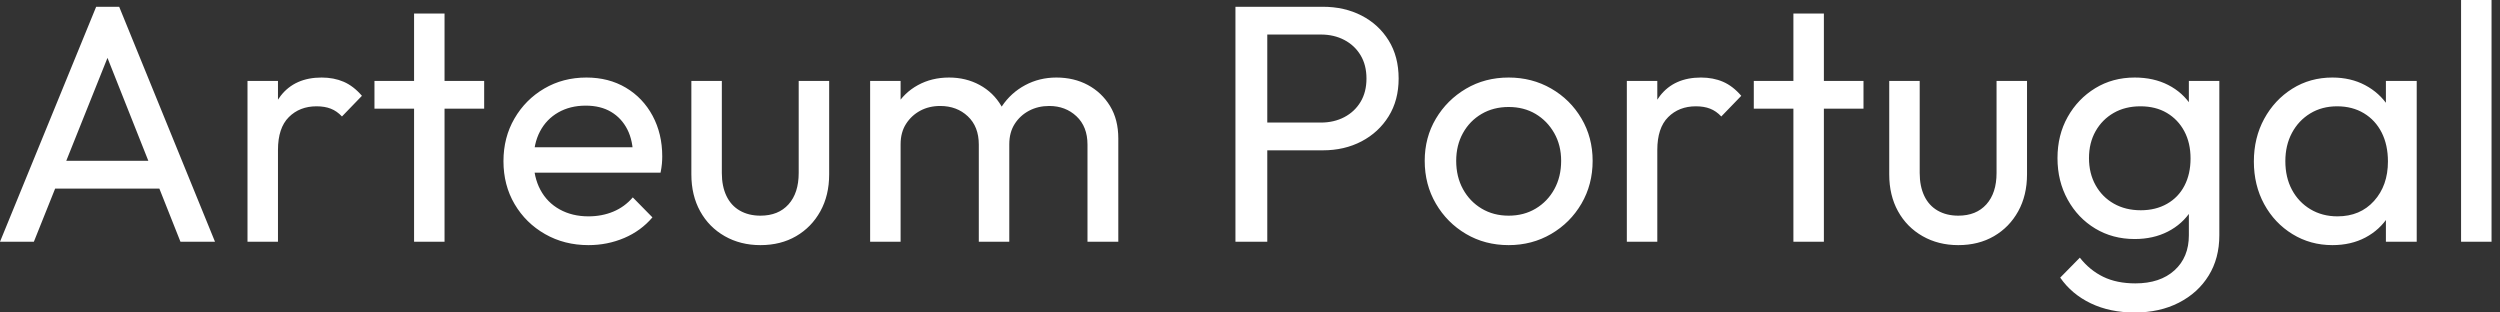 <svg baseProfile="full" height="28" version="1.1" viewBox="0 0 224 28" width="224" xmlns="http://www.w3.org/2000/svg" xmlns:ev="http://www.w3.org/2001/xml-events" xmlns:xlink="http://www.w3.org/1999/xlink"><rect x="0" y="0" width="224" height="28" fill="#333333" stroke="none"/><defs /><g><path d="M0.94 21.66 9.556 0.607H11.619L20.204 21.66H17.109L10.041 3.853H11.103L3.974 21.66ZM5.036 16.897V14.41H16.108V16.897Z M23.116 21.66V7.25H25.846V21.66ZM25.846 13.439 24.815 12.984Q24.815 10.223 26.089 8.585Q27.363 6.947 29.759 6.947Q30.852 6.947 31.731 7.326Q32.611 7.705 33.369 8.585L31.58 10.436Q31.125 9.95 30.579 9.738Q30.033 9.525 29.304 9.525Q27.788 9.525 26.817 10.496Q25.846 11.467 25.846 13.439Z M38.041 21.66V1.213H40.771V21.66ZM34.492 9.738V7.25H44.321V9.738Z M53.664 21.963Q51.51 21.963 49.781 20.977Q48.052 19.991 47.051 18.293Q46.05 16.594 46.05 14.44Q46.05 12.316 47.036 10.618Q48.022 8.919 49.705 7.933Q51.389 6.947 53.482 6.947Q55.484 6.947 57.016 7.857Q58.548 8.767 59.413 10.375Q60.277 11.983 60.277 14.015Q60.277 14.319 60.247 14.667Q60.217 15.016 60.126 15.471H47.961V13.196H58.67L57.668 14.076Q57.668 12.62 57.153 11.603Q56.637 10.587 55.697 10.026Q54.756 9.465 53.421 9.465Q52.026 9.465 50.964 10.072Q49.902 10.678 49.326 11.77Q48.75 12.862 48.75 14.349Q48.75 15.866 49.356 17.003Q49.963 18.141 51.086 18.763Q52.208 19.385 53.664 19.385Q54.878 19.385 55.894 18.96Q56.91 18.535 57.638 17.686L59.398 19.476Q58.366 20.689 56.865 21.326Q55.363 21.963 53.664 21.963Z M69.075 21.963Q67.285 21.963 65.874 21.159Q64.464 20.355 63.675 18.93Q62.886 17.504 62.886 15.623V7.25H65.616V15.502Q65.616 16.685 66.026 17.549Q66.436 18.414 67.224 18.869Q68.013 19.324 69.075 19.324Q70.683 19.324 71.593 18.308Q72.503 17.291 72.503 15.502V7.25H75.233V15.623Q75.233 17.504 74.444 18.93Q73.655 20.355 72.275 21.159Q70.895 21.963 69.075 21.963Z M78.904 21.66V7.25H81.634V21.66ZM88.641 21.66V12.953Q88.641 11.346 87.655 10.42Q86.67 9.495 85.183 9.495Q84.182 9.495 83.393 9.92Q82.605 10.345 82.119 11.103Q81.634 11.861 81.634 12.923L80.511 12.377Q80.511 10.739 81.224 9.525Q81.937 8.312 83.181 7.629Q84.425 6.947 85.972 6.947Q87.489 6.947 88.717 7.614Q89.946 8.282 90.659 9.495Q91.372 10.709 91.372 12.377V21.66ZM98.379 21.66V12.953Q98.379 11.346 97.393 10.42Q96.407 9.495 94.951 9.495Q93.95 9.495 93.146 9.92Q92.342 10.345 91.857 11.103Q91.372 11.861 91.372 12.923L89.824 12.377Q89.915 10.709 90.719 9.51Q91.523 8.312 92.797 7.629Q94.072 6.947 95.588 6.947Q97.166 6.947 98.41 7.614Q99.653 8.282 100.397 9.495Q101.14 10.709 101.14 12.407V21.66Z  M113.547 13.469V10.982H119.281Q120.464 10.982 121.389 10.496Q122.314 10.011 122.845 9.131Q123.376 8.251 123.376 7.038Q123.376 5.824 122.845 4.945Q122.314 4.065 121.389 3.58Q120.464 3.094 119.281 3.094H113.547V0.607H119.463Q121.404 0.607 122.936 1.395Q124.468 2.184 125.363 3.625Q126.258 5.066 126.258 7.038Q126.258 8.979 125.363 10.42Q124.468 11.861 122.936 12.665Q121.404 13.469 119.463 13.469ZM111.636 21.66V0.607H114.488V21.66Z M136.117 21.963Q133.993 21.963 132.295 20.962Q130.596 19.961 129.595 18.247Q128.594 16.533 128.594 14.41Q128.594 12.316 129.595 10.633Q130.596 8.949 132.295 7.948Q133.993 6.947 136.117 6.947Q138.21 6.947 139.924 7.933Q141.638 8.919 142.639 10.618Q143.64 12.316 143.64 14.41Q143.64 16.533 142.639 18.247Q141.638 19.961 139.924 20.962Q138.21 21.963 136.117 21.963ZM136.117 19.324Q137.482 19.324 138.544 18.687Q139.606 18.05 140.212 16.943Q140.819 15.835 140.819 14.41Q140.819 13.014 140.197 11.922Q139.575 10.83 138.529 10.208Q137.482 9.586 136.117 9.586Q134.752 9.586 133.69 10.208Q132.628 10.83 132.022 11.922Q131.415 13.014 131.415 14.41Q131.415 15.835 132.022 16.943Q132.628 18.05 133.69 18.687Q134.752 19.324 136.117 19.324Z M146.704 21.66V7.25H149.434V21.66ZM149.434 13.439 148.403 12.984Q148.403 10.223 149.677 8.585Q150.951 6.947 153.348 6.947Q154.44 6.947 155.32 7.326Q156.199 7.705 156.958 8.585L155.168 10.436Q154.713 9.95 154.167 9.738Q153.621 9.525 152.893 9.525Q151.376 9.525 150.405 10.496Q149.434 11.467 149.434 13.439Z M161.629 21.66V1.213H164.36V21.66ZM158.08 9.738V7.25H167.909V9.738Z M176.403 21.963Q174.613 21.963 173.203 21.159Q171.792 20.355 171.003 18.93Q170.215 17.504 170.215 15.623V7.25H172.945V15.502Q172.945 16.685 173.354 17.549Q173.764 18.414 174.553 18.869Q175.341 19.324 176.403 19.324Q178.011 19.324 178.921 18.308Q179.831 17.291 179.831 15.502V7.25H182.561V15.623Q182.561 17.504 181.772 18.93Q180.984 20.355 179.603 21.159Q178.223 21.963 176.403 21.963Z M192.208 28.0Q189.993 28.0 188.28 27.181Q186.566 26.362 185.534 24.875L187.294 23.086Q188.173 24.208 189.387 24.8Q190.6 25.391 192.269 25.391Q194.483 25.391 195.772 24.223Q197.062 23.055 197.062 21.083V17.504L197.547 14.258L197.062 11.042V7.25H199.792V21.083Q199.792 23.146 198.836 24.693Q197.881 26.241 196.167 27.12Q194.453 28.0 192.208 28.0ZM192.208 21.417Q190.236 21.417 188.674 20.477Q187.112 19.536 186.202 17.883Q185.291 16.23 185.291 14.167Q185.291 12.104 186.202 10.481Q187.112 8.858 188.674 7.902Q190.236 6.947 192.208 6.947Q193.907 6.947 195.211 7.614Q196.516 8.282 197.289 9.48Q198.063 10.678 198.124 12.286V16.108Q198.033 17.686 197.259 18.884Q196.485 20.082 195.181 20.75Q193.876 21.417 192.208 21.417ZM192.754 18.839Q194.089 18.839 195.105 18.262Q196.121 17.686 196.667 16.639Q197.213 15.593 197.213 14.197Q197.213 12.802 196.652 11.755Q196.091 10.709 195.09 10.117Q194.089 9.525 192.724 9.525Q191.359 9.525 190.327 10.117Q189.296 10.709 188.704 11.755Q188.113 12.802 188.113 14.167Q188.113 15.532 188.704 16.594Q189.296 17.655 190.342 18.247Q191.389 18.839 192.754 18.839Z M209.924 21.963Q207.952 21.963 206.345 20.977Q204.737 19.991 203.811 18.293Q202.886 16.594 202.886 14.47Q202.886 12.347 203.811 10.648Q204.737 8.949 206.329 7.948Q207.922 6.947 209.924 6.947Q211.562 6.947 212.852 7.629Q214.141 8.312 214.93 9.51Q215.718 10.709 215.809 12.286V16.624Q215.718 18.171 214.945 19.385Q214.171 20.598 212.882 21.281Q211.593 21.963 209.924 21.963ZM210.379 19.385Q212.412 19.385 213.655 18.004Q214.899 16.624 214.899 14.47Q214.899 12.984 214.338 11.876Q213.777 10.769 212.745 10.147Q211.714 9.525 210.349 9.525Q208.984 9.525 207.937 10.163Q206.891 10.8 206.299 11.907Q205.707 13.014 205.707 14.44Q205.707 15.896 206.299 17.003Q206.891 18.111 207.952 18.748Q209.014 19.385 210.379 19.385ZM214.717 21.66V17.777L215.233 14.258L214.717 10.769V7.25H217.478V21.66Z M221.452 21.66V0.0H224.182V21.66Z " fill="rgb(255,255,255)" transform="translate(-0.94, 0)" /></g></svg>